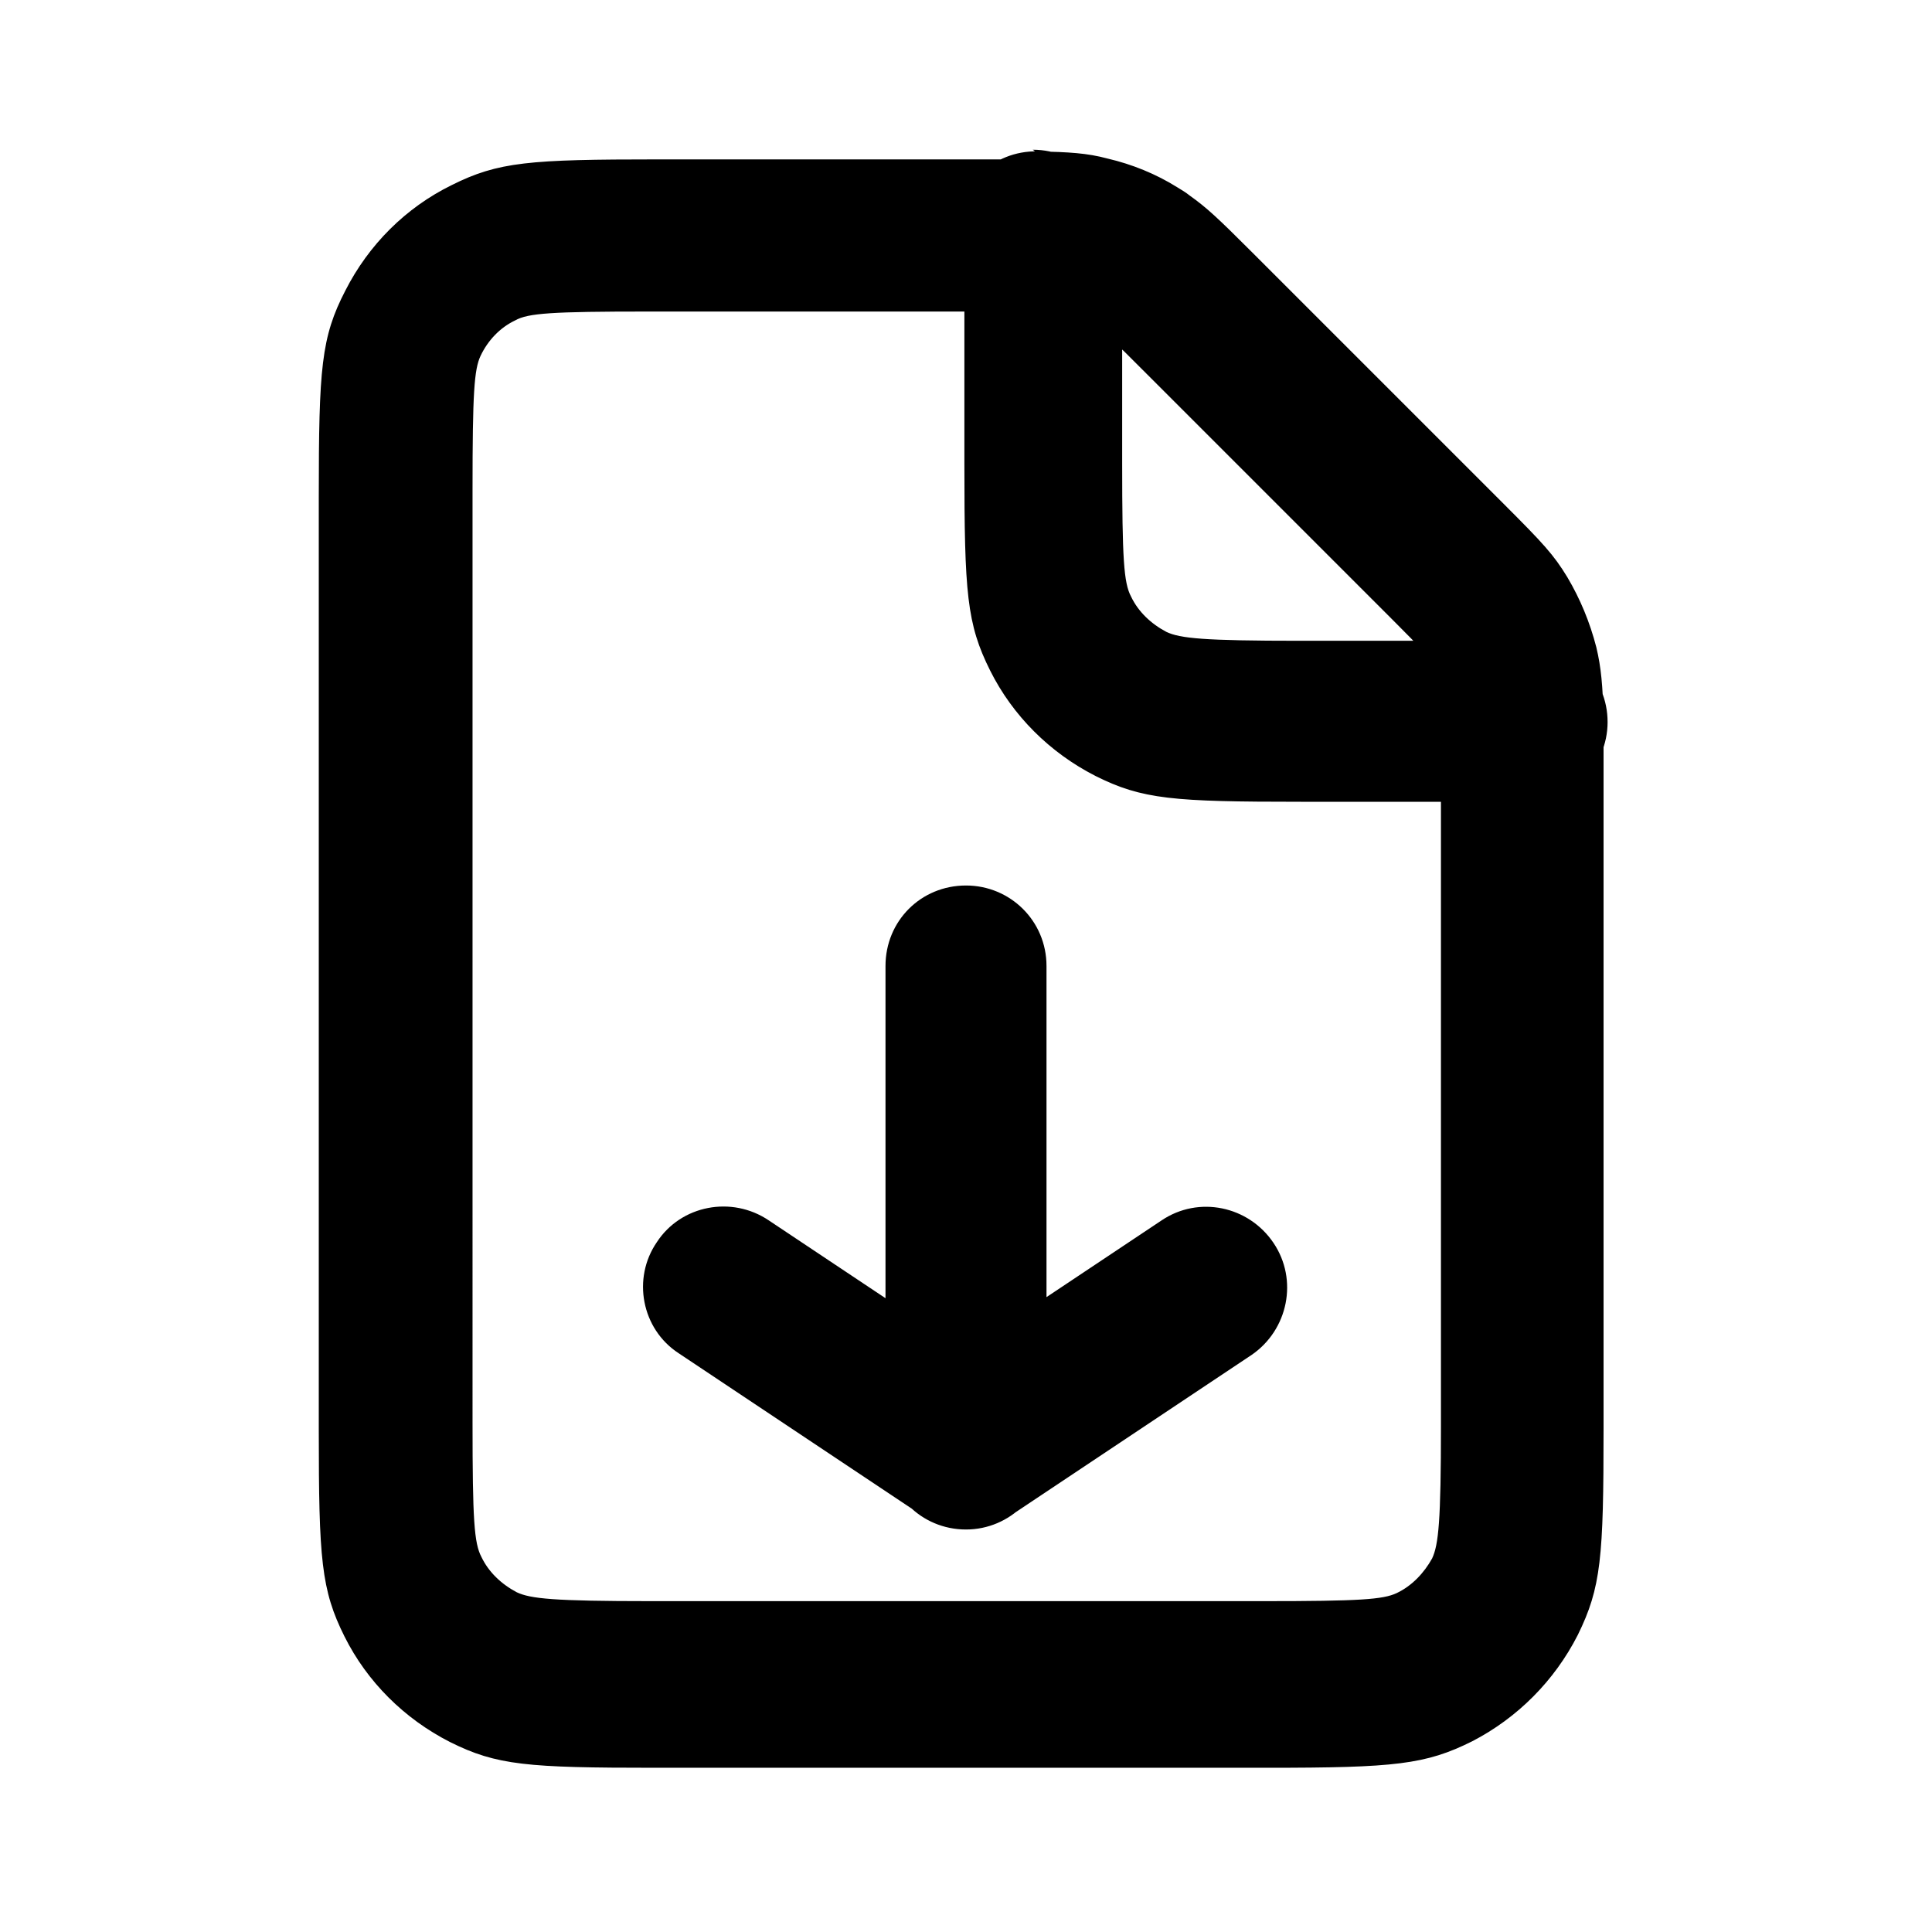 <svg viewBox="0 0 24 24" xmlns="http://www.w3.org/2000/svg"><path d="M11 12v6c0 .55.44 1 1 1 .55 0 1-.45 1-1v-6c0-.56-.45-1-1-1 -.56 0-1 .44-1 1Zm1.55 6.83l3-2c.45-.31.58-.93.27-1.39 -.31-.46-.93-.59-1.39-.28l-3 2c-.46.3-.59.92-.28 1.38 .3.45.92.58 1.38.27Zm0-1.67l-3-2c-.46-.31-1.09-.19-1.39.27 -.31.45-.19 1.08.27 1.38l3 2c.45.3 1.08.18 1.38-.28 .3-.46.18-1.09-.28-1.39ZM13 1.99c-.09-.01-.16-.01-.34-.01H8.18c-1.61 0-1.99.03-2.57.32 -.57.28-1.03.74-1.32 1.31 -.3.58-.33.96-.33 2.56v11.6c0 1.6.03 1.98.32 2.56 .28.56.74 1.02 1.31 1.31 .58.29.96.32 2.55.32h7.6c1.59 0 1.97-.04 2.55-.33 .56-.29 1.02-.75 1.31-1.32 .29-.59.32-.96.32-2.56V9.27c0-.18-.01-.26-.01-.34 -.01-.56-.46-1-1.01-1 -.56 0-1 .45-1 1 0 .07 0 .14 0 .31v8.47c0 1.19-.03 1.48-.11 1.65 -.1.18-.25.34-.44.43 -.17.08-.46.1-1.66.1H8.08c-1.2 0-1.49-.03-1.66-.11 -.19-.1-.35-.25-.44-.44 -.09-.17-.11-.46-.11-1.66V6.08c0-1.2.02-1.49.1-1.66 .09-.19.24-.35.43-.44 .16-.09.45-.11 1.65-.11h4.47c.17 0 .24 0 .31 0 .55 0 1-.44 1-1s-.44-1.01-1-1.01Zm-.02 1.99c.24 0 .34.01.41.02 .1.02.19.06.28.11 0 0 .01.01.02.01 .08.05.17.14.5.47l3.12 3.12c.36.36.44.45.49.53 .05.08.09.18.11.28 .01.06.02.17.02.41 0 .55.45.99 1 .99 .55-.01.99-.46.99-1.01 -.01-.39-.03-.62-.09-.87 -.08-.31-.2-.6-.36-.87 -.17-.28-.3-.42-.79-.91l-3.13-3.13c-.43-.43-.56-.55-.77-.7 -.05-.04-.1-.07-.15-.1 -.27-.17-.57-.29-.87-.36 -.26-.07-.48-.08-.87-.09 -.56-.01-1.01.43-1.01.99 -.01.55.43 1 .99 1Zm-1-1v2.79c0 1.6.03 1.98.32 2.56 .28.56.74 1.02 1.31 1.31 .58.29.96.32 2.55.32h2.8c.55 0 1-.45 1-1 0-.56-.45-1-1-1h-2.81c-1.2 0-1.49-.03-1.66-.11 -.19-.1-.35-.25-.44-.44 -.09-.17-.11-.46-.11-1.66v-2.8c0-.56-.45-1-1-1 -.56 0-1 .44-1 1Zm6.99 6.99h0c.55 0 1-.45 1-1 0-.56-.45-1-1-1h-.01c-.56 0-1 .44-1 1 0 .55.44 1 1 1Z"/></svg>